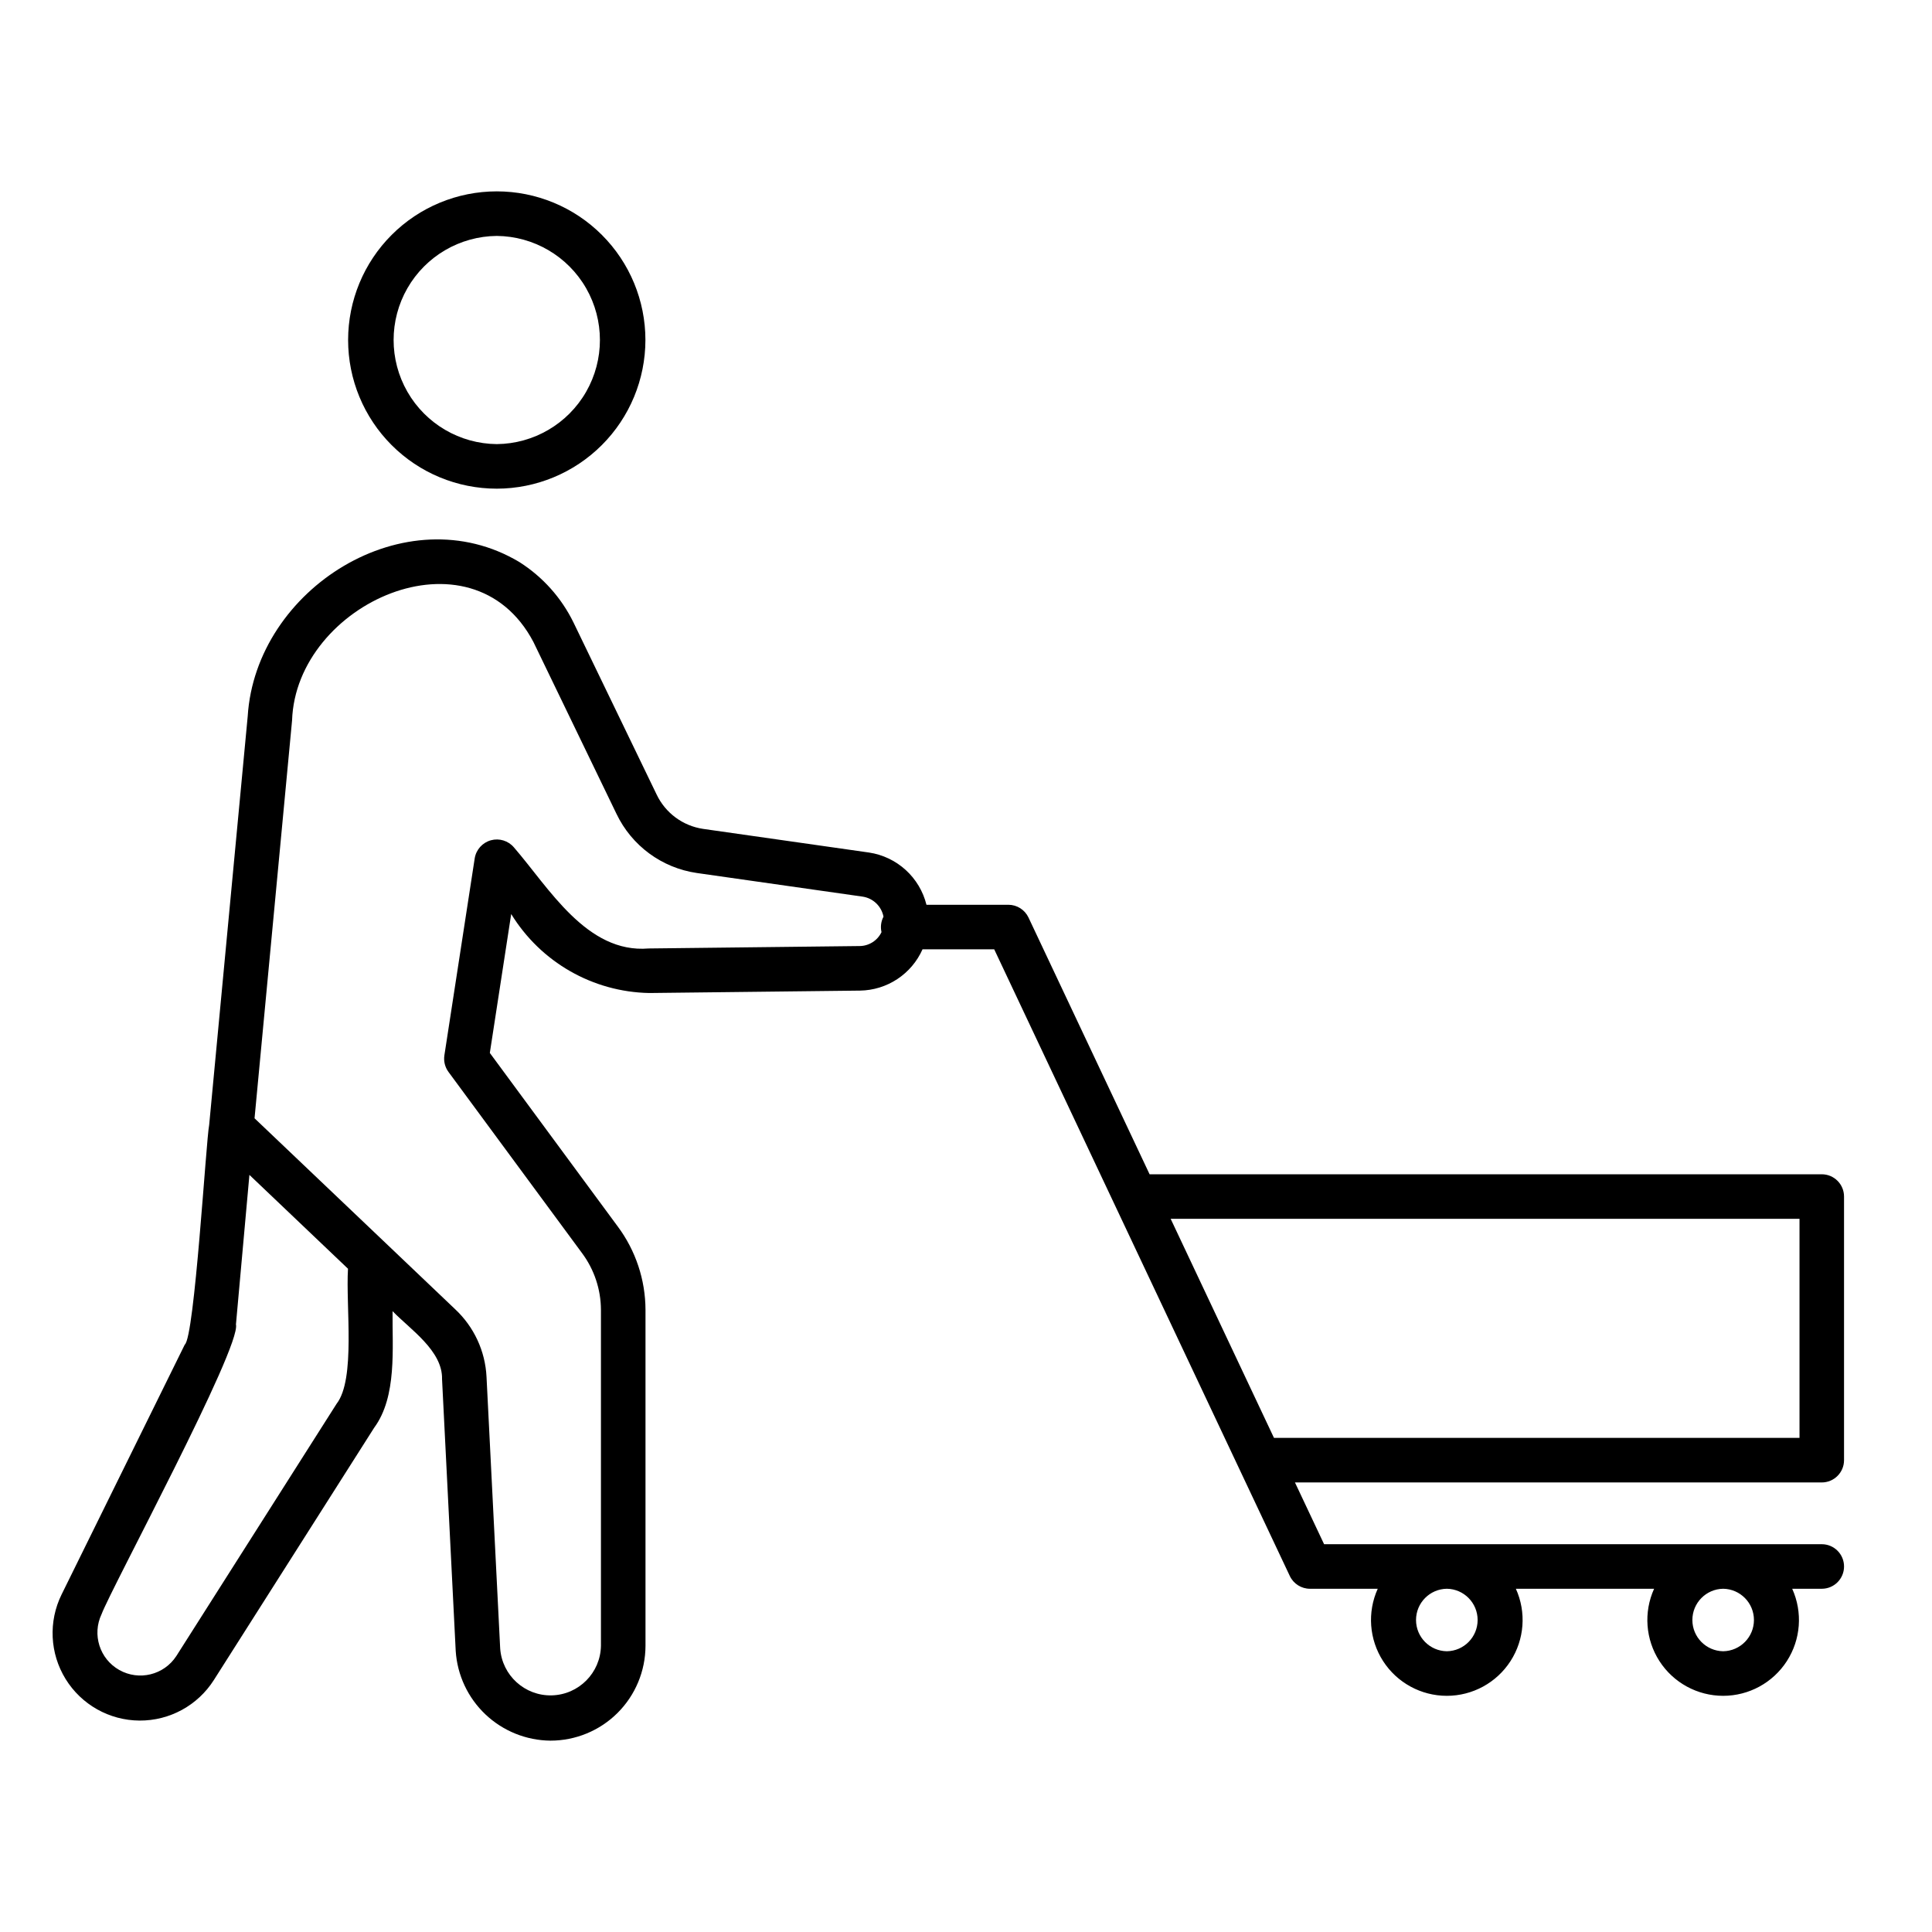 <?xml version="1.0" encoding="UTF-8"?>
<!-- Uploaded to: SVG Repo, www.svgrepo.com, Generator: SVG Repo Mixer Tools -->
<svg fill="#000000" width="800px" height="800px" version="1.1" viewBox="144 144 512 512" xmlns="http://www.w3.org/2000/svg">
 <path d="m289.87 605.29c-6.414-0.062-12.566-2.547-17.223-6.957s-7.469-10.418-7.879-16.82l-3.621-72.012c0.195-7.562-8.543-13.277-13.113-18.031-0.109 9.711 1.234 22.613-4.883 30.906l-42.473 66.844c-4.281 6.738-11.727 10.801-19.711 10.75-7.984-0.051-15.379-4.207-19.574-11-4.195-6.793-4.598-15.266-1.066-22.426l32.637-66.207c2.602-1.898 5.656-54.336 6.469-58.227l10.211-108.28c2.109-33.824 41.934-58.898 72.023-40.863 6.16 3.914 11.113 9.453 14.32 16.008l22.027 45.586c2.332 4.898 6.957 8.316 12.328 9.105l43.957 6.266c3.621 0.543 7 2.148 9.711 4.613 2.711 2.465 4.629 5.676 5.512 9.23h21.703c2.285 0 4.363 1.32 5.34 3.387l32.09 68.035h178.13c3.258 0 5.902 2.644 5.902 5.902v69.863c0 3.258-2.644 5.902-5.902 5.902h-139.61l7.723 16.367h131.89c3.262 0 5.902 2.644 5.902 5.902 0 3.262-2.641 5.906-5.902 5.906h-7.836c2.816 6.215 2.281 13.438-1.418 19.172s-10.055 9.199-16.879 9.199c-6.824 0-13.184-3.465-16.883-9.199s-4.234-12.957-1.418-19.172h-36.633c2.812 6.215 2.277 13.438-1.422 19.172s-10.055 9.199-16.879 9.199-13.184-3.465-16.883-9.199c-3.699-5.734-4.234-12.957-1.422-19.172h-17.961c-2.285 0-4.363-1.32-5.34-3.387l-78.336-166.07h-19c-1.43 3.211-3.746 5.949-6.68 7.887s-6.359 2.996-9.875 3.051l-55.863 0.641c-14.965-0.285-28.758-8.176-36.586-20.934l-5.664 36.812 33.914 46.012v-0.004c4.742 6.383 7.316 14.117 7.34 22.07v89.062c-0.02 6.668-2.684 13.055-7.406 17.766-4.723 4.707-11.121 7.348-17.789 7.344zm-43.672-131.87 18.402 17.52c5 4.664 7.988 11.086 8.332 17.914l3.621 71.996c0.496 7.137 6.523 12.621 13.672 12.441 7.152-0.18 12.895-5.957 13.031-13.109v-89.062c-0.02-5.418-1.777-10.691-5.016-15.039l-35.391-48.012c-0.93-1.266-1.32-2.848-1.082-4.402l8.043-52.246v0.004c0.383-2.281 2.055-4.129 4.281-4.742 2.227-0.613 4.606 0.121 6.102 1.883 9.273 10.688 19.273 28.168 35.703 26.789l55.887-0.641h0.004c2.488-0.012 4.746-1.445 5.82-3.688-0.32-1.387-0.133-2.84 0.527-4.098-0.531-2.758-2.738-4.887-5.516-5.309l-43.957-6.266c-9.266-1.348-17.246-7.223-21.285-15.668l-22.02-45.562c-16.383-31.113-62.918-10.227-63.957 20.805l-9.945 105.43zm-36.102-18.062-3.566 39.613c1.449 6.027-33.113 70.062-35.609 76.793-2.57 5.406-0.516 11.879 4.699 14.809 5.219 2.934 11.816 1.324 15.098-3.688l42.469-66.844c5.106-6.535 2.414-25.82 3.035-35.812zm390.56 109.68c-4.527 0.066-8.16 3.754-8.16 8.281 0 4.523 3.633 8.211 8.16 8.281 4.523-0.07 8.156-3.758 8.156-8.281 0-4.527-3.633-8.215-8.156-8.281zm-73.23 0h-0.004c-4.527 0.066-8.16 3.754-8.16 8.281s3.637 8.215 8.16 8.281c4.527-0.066 8.164-3.754 8.164-8.281s-3.637-8.219-8.164-8.281zm-45.809-39.984h139.27v-58.051h-166.65zm-205.97-251.55c-10.449 0-20.469-4.148-27.855-11.539-7.387-7.387-11.539-17.406-11.539-27.855s4.152-20.469 11.539-27.855c7.387-7.391 17.41-11.539 27.855-11.539 10.449 0 20.469 4.152 27.855 11.539 7.391 7.387 11.539 17.406 11.539 27.855-0.012 10.445-4.164 20.457-11.551 27.844-7.387 7.383-17.398 11.539-27.844 11.551zm0-66.98c-9.797 0.09-18.809 5.367-23.684 13.863-4.871 8.5-4.871 18.945 0.004 27.445 4.871 8.496 13.887 13.773 23.68 13.863 9.797-0.09 18.812-5.367 23.684-13.863 4.871-8.5 4.871-18.945 0-27.445-4.871-8.496-13.887-13.773-23.684-13.863z"/>
</svg>